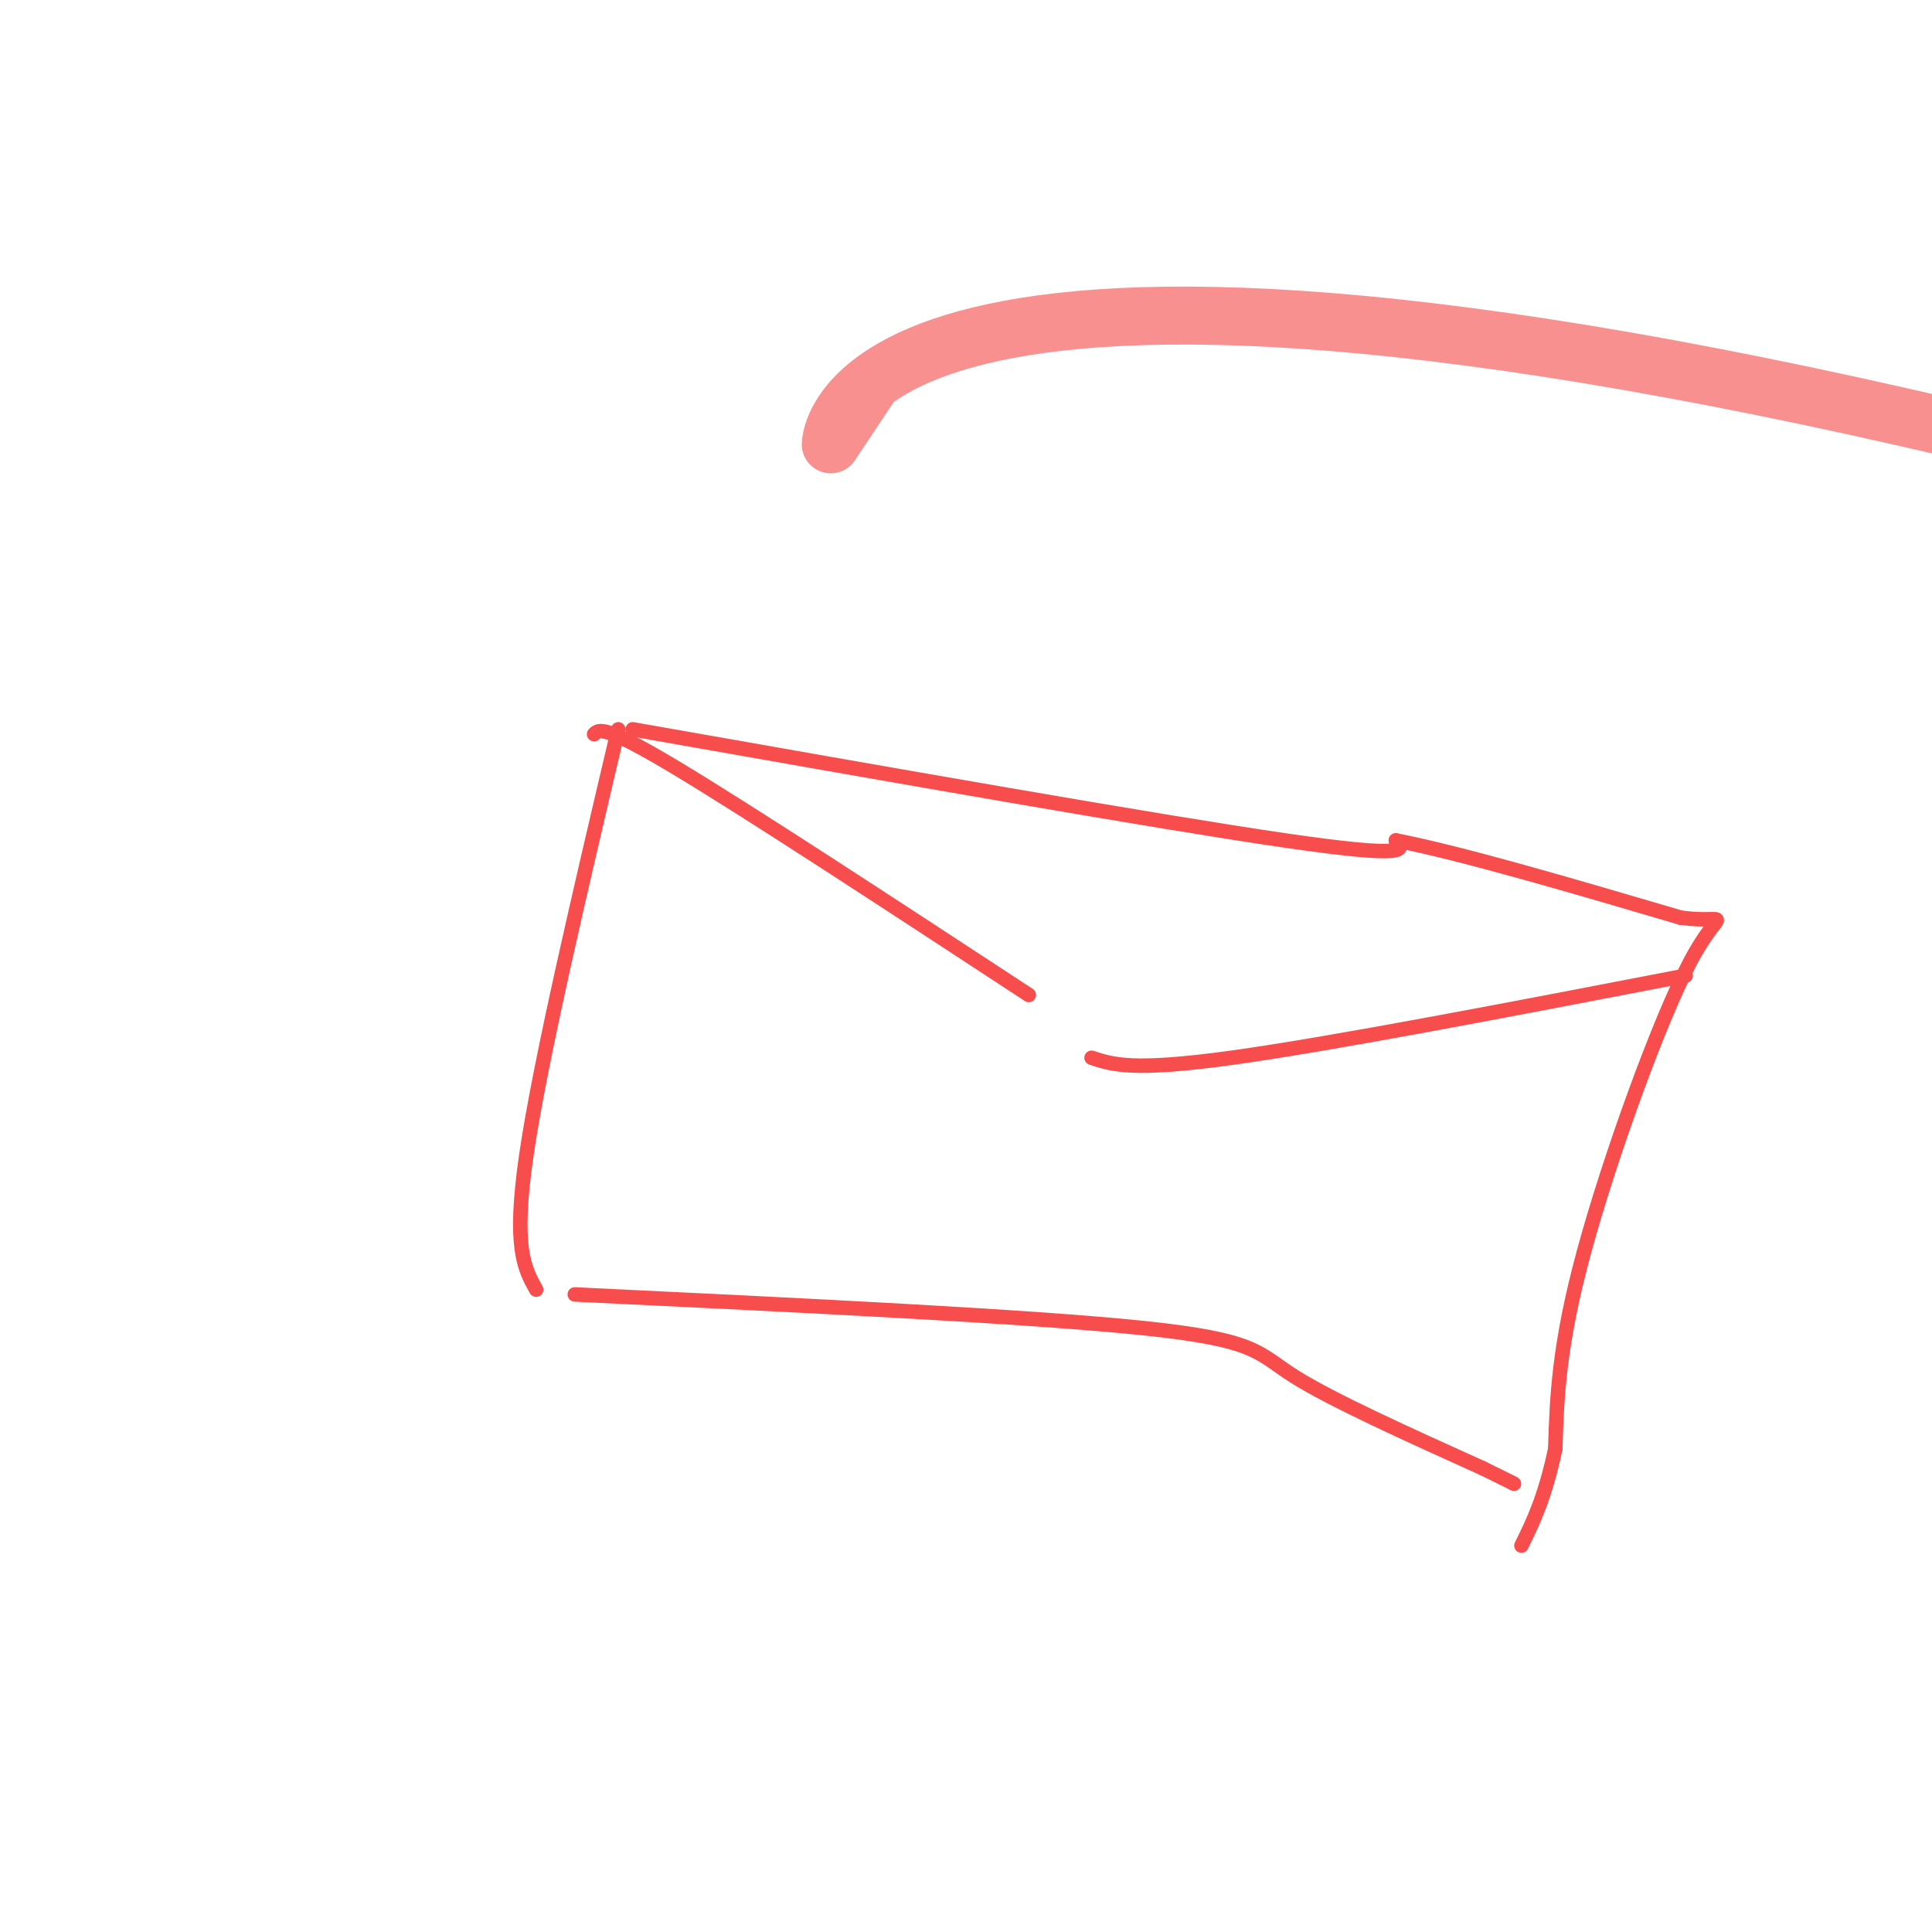 <svg viewBox='0 0 400 400' version='1.1' xmlns='http://www.w3.org/2000/svg' xmlns:xlink='http://www.w3.org/1999/xlink'><g fill='none' stroke='#F84D4D' stroke-width='3' stroke-linecap='round' stroke-linejoin='round'><path d='M128,151c-8.083,34.333 -16.167,68.667 -19,88c-2.833,19.333 -0.417,23.667 2,28'/><path d='M131,151c54.333,9.583 108.667,19.167 135,23c26.333,3.833 24.667,1.917 23,0'/><path d='M289,174c13.667,2.667 36.333,9.333 59,16'/><path d='M348,190c10.821,1.429 8.375,-3.000 2,9c-6.375,12.000 -16.679,40.429 -22,60c-5.321,19.571 -5.661,30.286 -6,41'/><path d='M322,300c-2.167,10.167 -4.583,15.083 -7,20'/><path d='M119,268c47.244,2.267 94.489,4.533 118,7c23.511,2.467 23.289,5.133 31,10c7.711,4.867 23.356,11.933 39,19'/><path d='M307,304c7.500,3.667 6.750,3.333 6,3'/><path d='M123,152c1.000,-1.000 2.000,-2.000 17,7c15.000,9.000 44.000,28.000 73,47'/><path d='M349,202c-36.750,7.083 -73.500,14.167 -94,17c-20.500,2.833 -24.750,1.417 -29,0'/></g>
<g fill='none' stroke='#F99090' stroke-width='12' stroke-linecap='round' stroke-linejoin='round'><path d=''/><path d='M172,92cNaN,NaN NaN,NaN 18,-27cNaN,NaN NaN,NaN -60,246cNaN,NaN NaN,NaN Infinity,InfinitycNaN,NaN NaN,NaN NaN,NaN'/></g>
</svg>